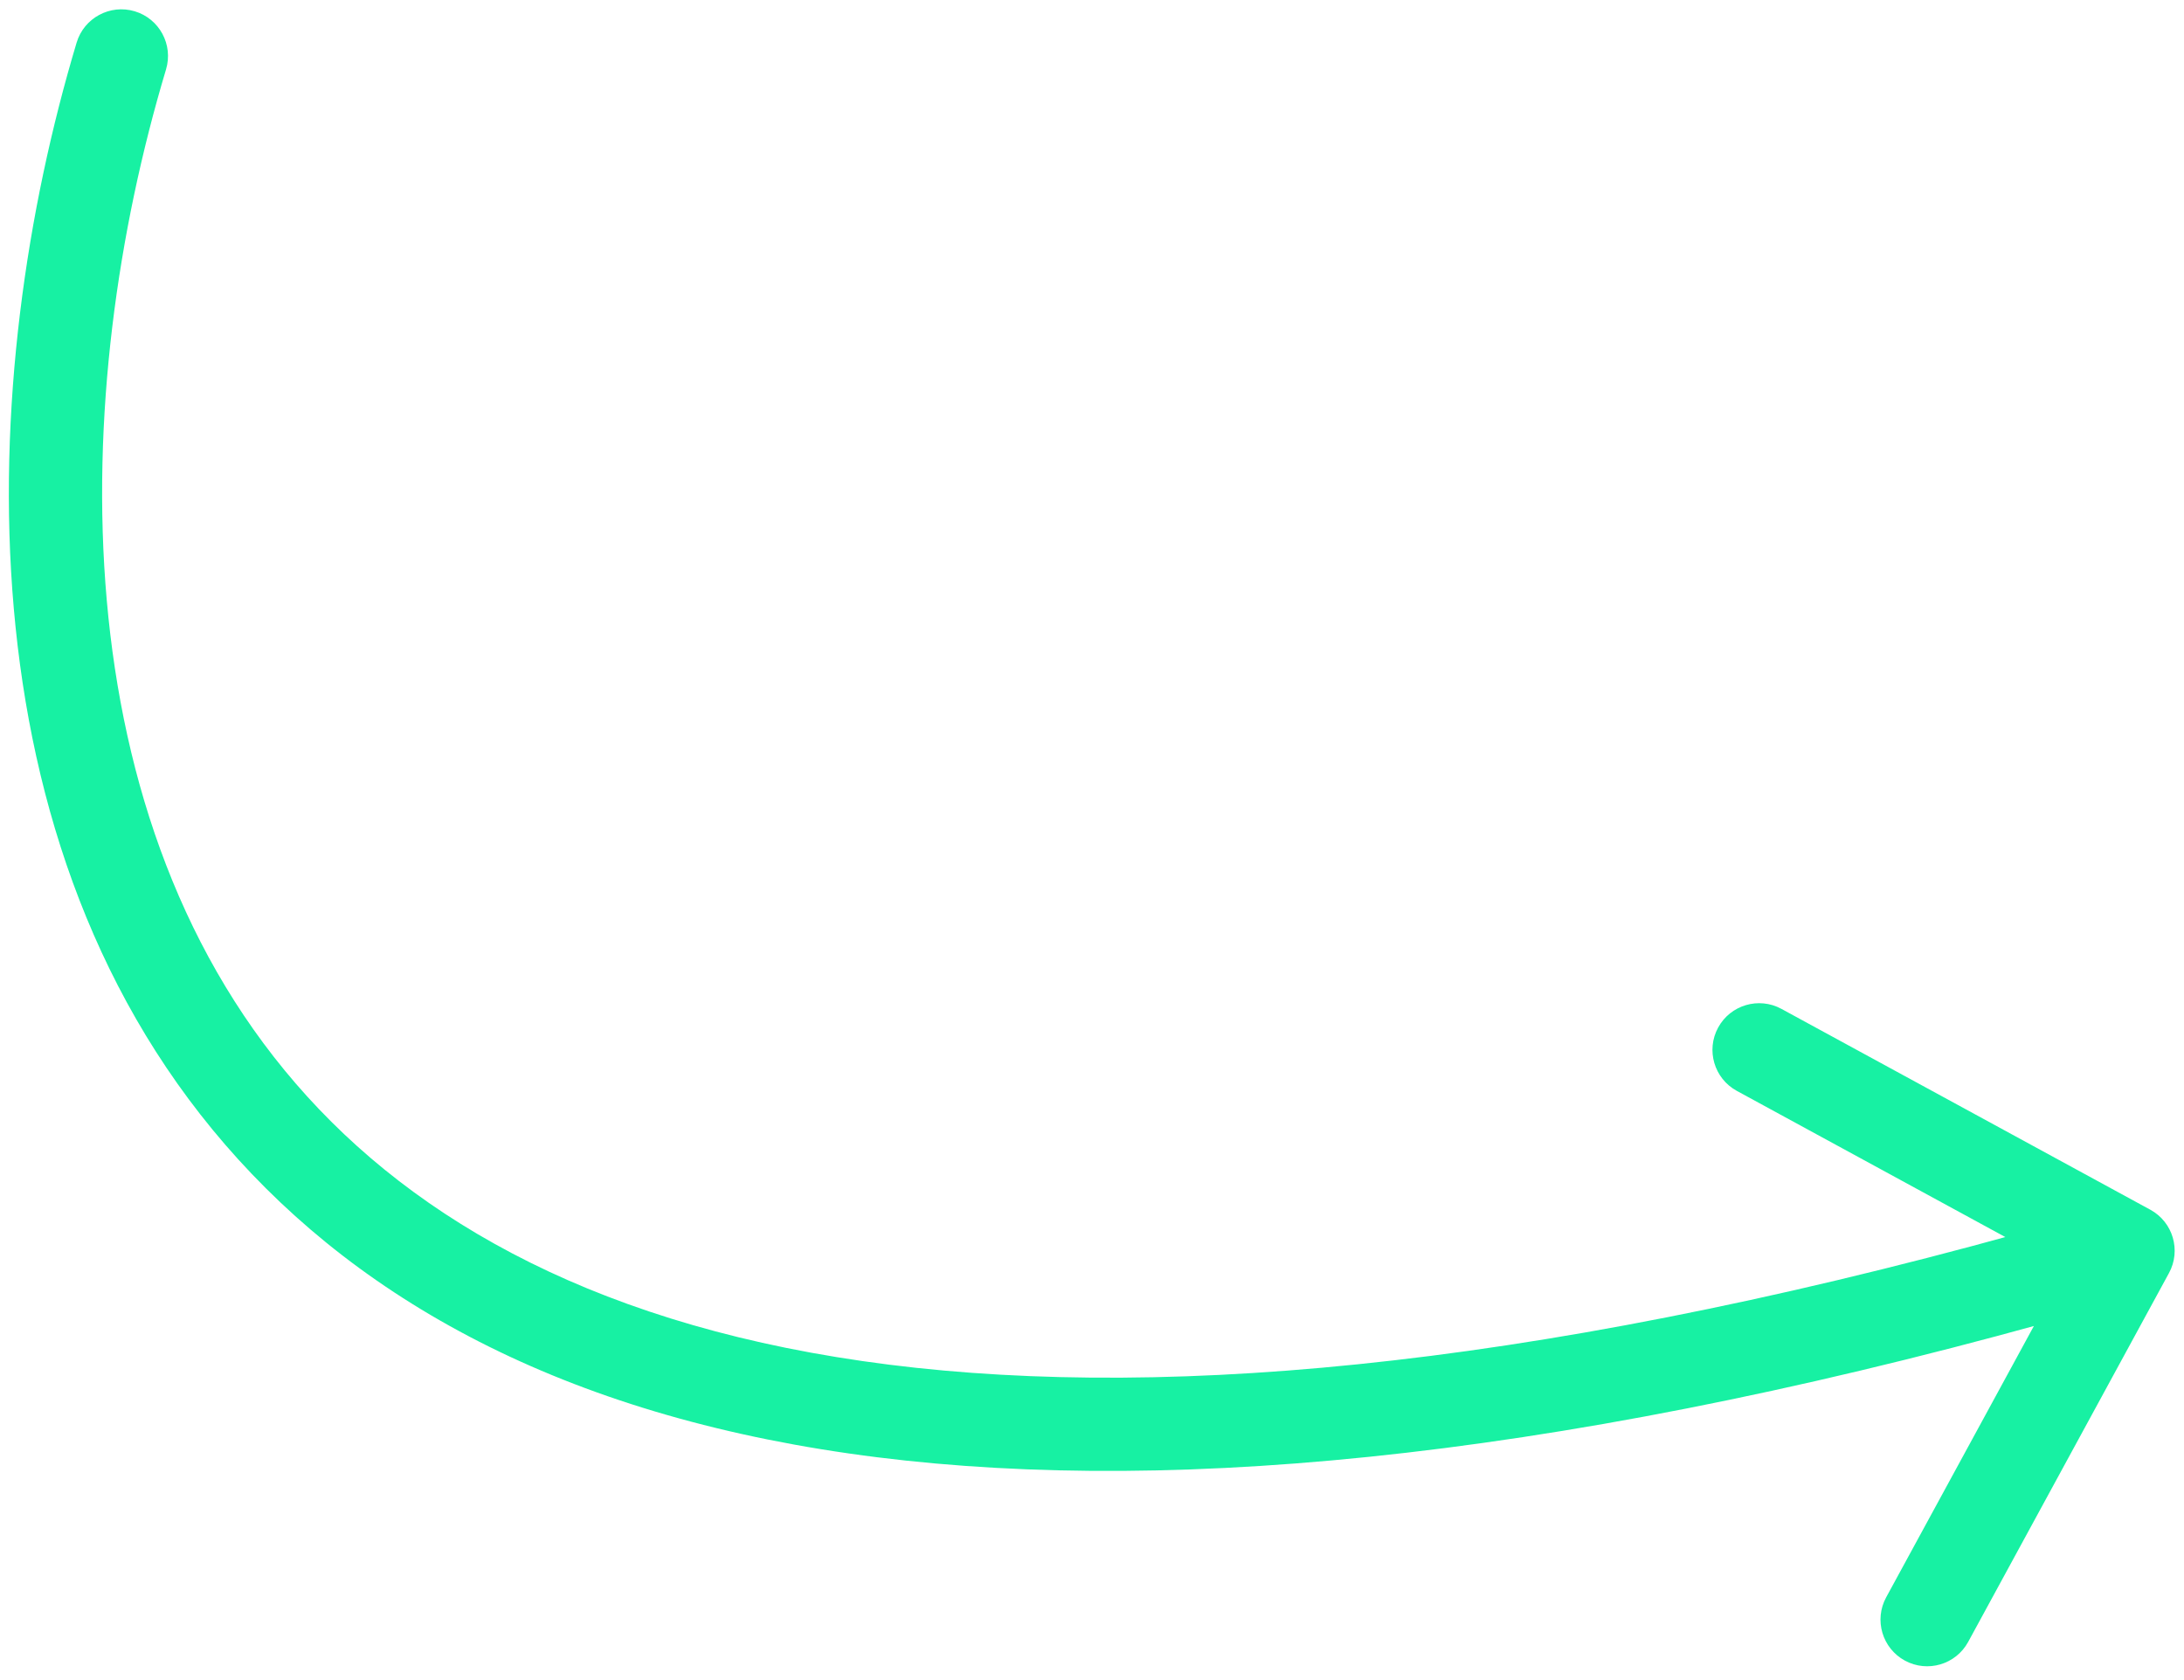 <?xml version="1.0" encoding="UTF-8"?> <svg xmlns="http://www.w3.org/2000/svg" width="117" height="90" viewBox="0 0 117 90" fill="none"><path d="M8.895 3.718C9.291 2.396 8.541 1.002 7.218 0.605C5.896 0.209 4.502 0.959 4.105 2.282L8.895 3.718ZM116.196 68.195C116.856 66.983 116.408 65.465 115.195 64.804L95.434 54.045C94.222 53.385 92.704 53.833 92.043 55.046C91.383 56.258 91.831 57.777 93.043 58.437L110.609 68L101.046 85.566C100.385 86.778 100.833 88.296 102.046 88.957C103.258 89.617 104.777 89.169 105.437 87.957L116.196 68.195ZM4.105 2.282C-1.23 20.068 -2.421 45.396 12.762 62.106C28.074 78.959 58.896 85.86 114.707 69.398L113.293 64.602C57.904 80.94 29.726 73.341 16.463 58.744C3.071 44.004 3.73 20.932 8.895 3.718L4.105 2.282Z" fill="#17F1A3"></path></svg> 